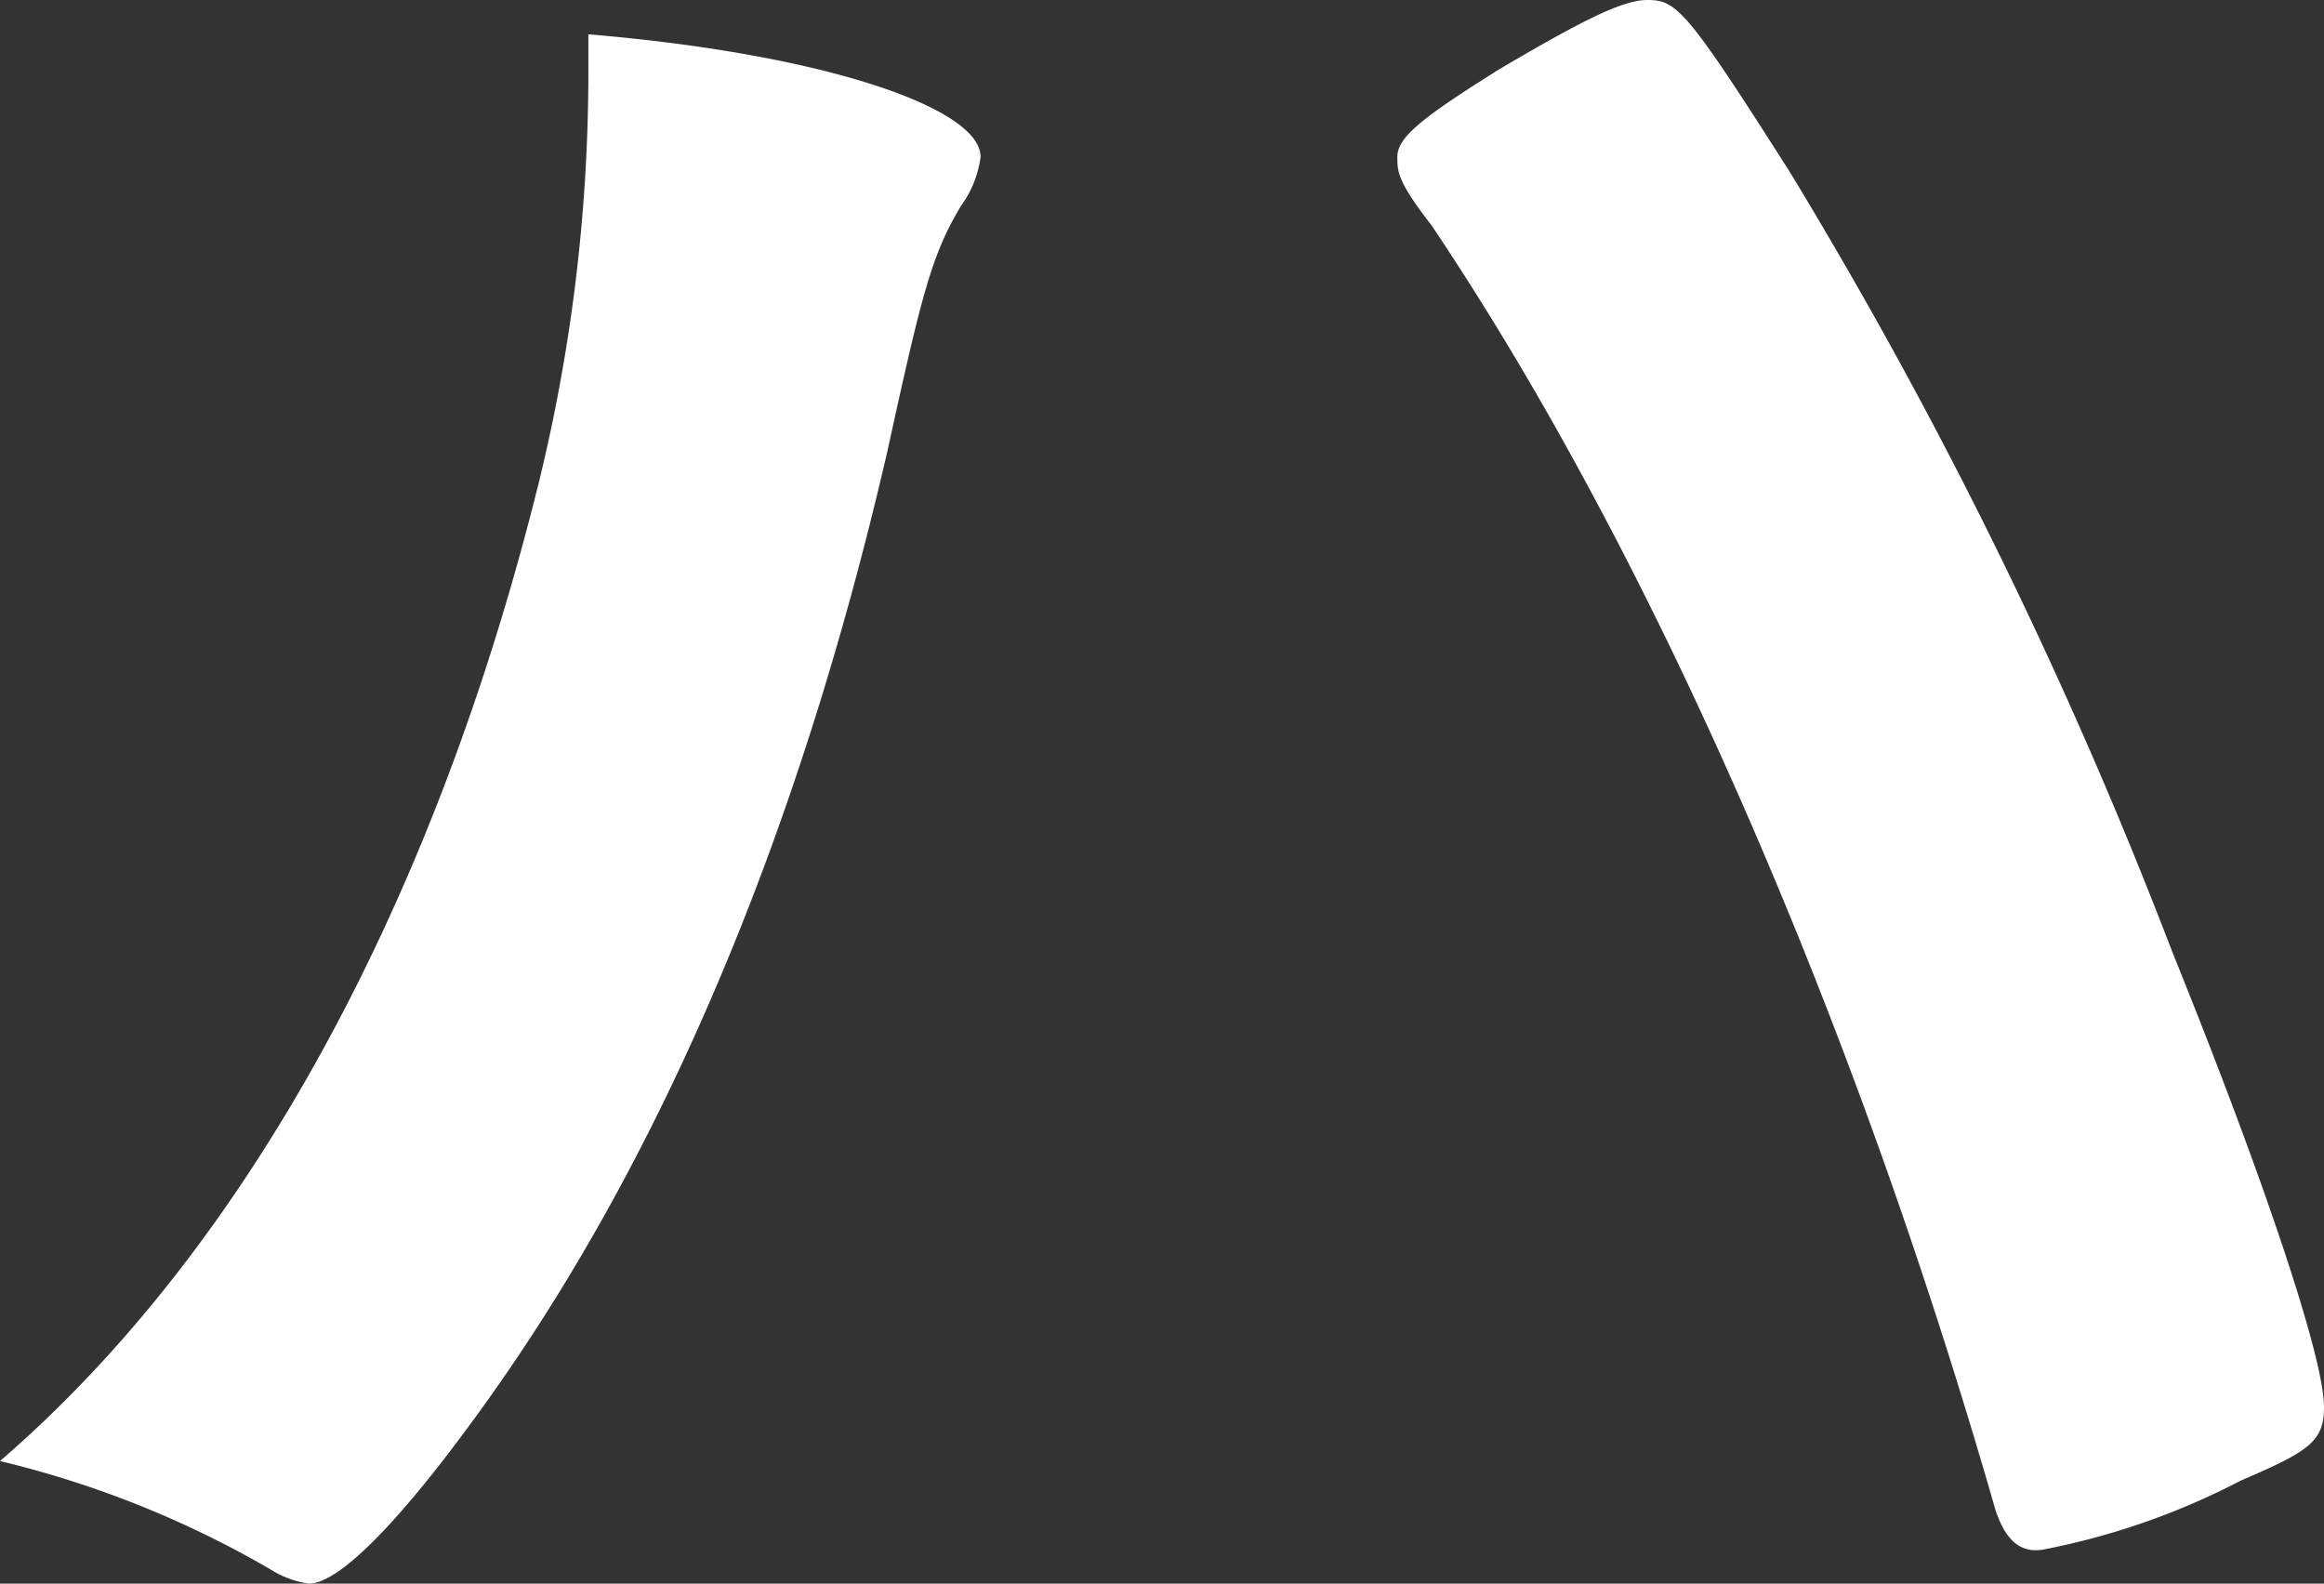<svg xmlns="http://www.w3.org/2000/svg" width="47.4" height="32.3" viewBox="0 0 47.4 32.3">
  <rect x="0" y="0" width="47.4" height="32.3" fill="#333333" stroke="none"/>
  <g id="copy13" transform="translate(-409.1 -9.4)">
    <path id="パス_8" data-name="パス 8" d="M429.1,12.6a2.179,2.179,0,0,1-.4,1c-.6,1-.8,1.8-1.5,5-1.8,7.8-4.6,14.5-8.4,19.7-1.6,2.2-2.8,3.4-3.4,3.4a2,2,0,0,1-.8-.3,20.424,20.424,0,0,0-5.5-2.2c5.1-4.4,8.9-11.5,11-20a35.242,35.242,0,0,0,1-8.2v-.9C425.9,10.5,429.1,11.6,429.1,12.6Zm20.7,27.6c-2.9-10.1-7-19.5-11.5-26.2-.7-.9-.7-1.1-.7-1.4,0-.4.5-.8,2.1-1.8,1.7-1,2.5-1.4,3-1.4.6,0,.8.2,2.9,3.5a98.092,98.092,0,0,1,7.8,15.9c1.9,4.7,3.1,8.3,3.1,9.3,0,.7-.3.9-1.7,1.5a14.72,14.72,0,0,1-4,1.4C450.3,41.1,450,40.8,449.8,40.2Z" fill="#fff"/>
  </g>
</svg>

